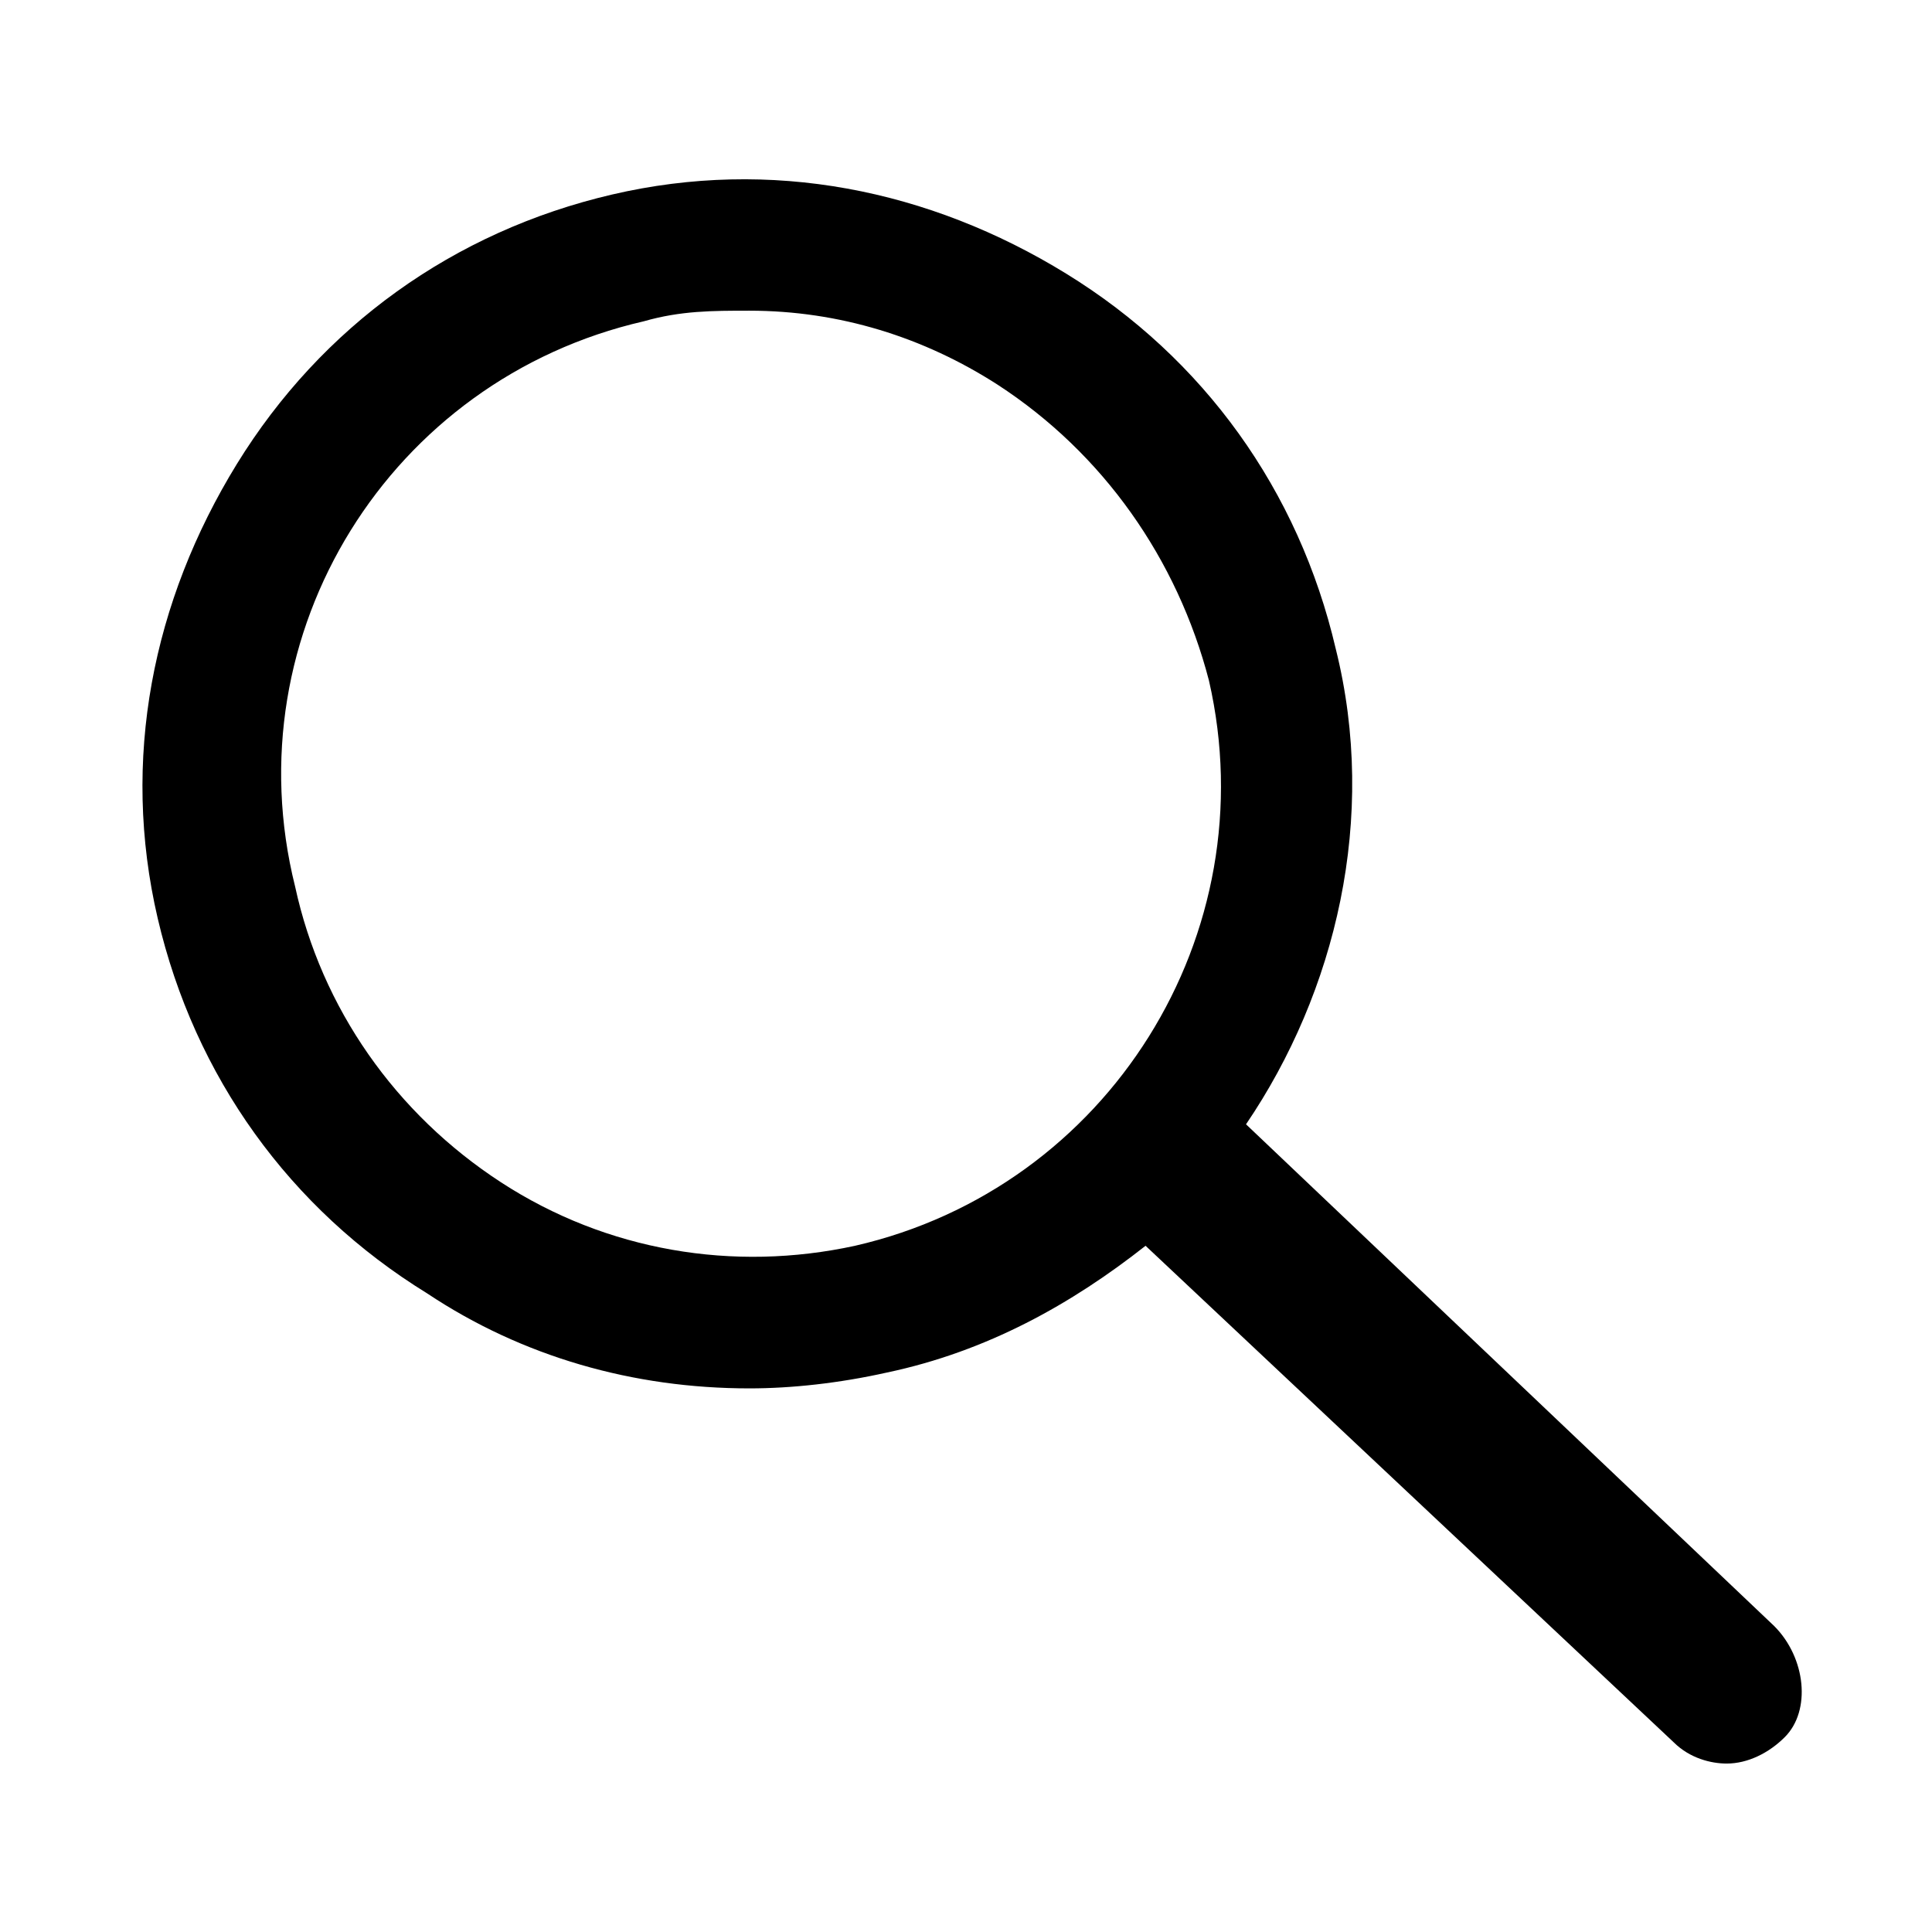 <svg id="svg_icon" width="16" height="16" viewBox="0 0 16 16" xmlns="http://www.w3.org/2000/svg">
<path d="M14.694 13.467L10.319 9.311C11.062 8.217 11.412 6.773 11.062 5.373C10.756 4.061 9.969 2.967 8.831 2.267C7.694 1.567 6.381 1.305 5.069 1.611C3.756 1.917 2.662 2.705 1.962 3.842C1.262 4.98 1 6.292 1.306 7.605C1.612 8.917 2.4 10.011 3.537 10.711C4.325 11.236 5.244 11.498 6.206 11.498C6.556 11.498 6.95 11.455 7.344 11.367C8.175 11.192 8.875 10.799 9.487 10.317L13.862 14.43C13.994 14.561 14.169 14.605 14.3 14.605C14.475 14.605 14.65 14.517 14.781 14.386C15 14.167 14.956 13.73 14.694 13.467ZM7.081 10.317C6.075 10.536 5.025 10.361 4.15 9.792C3.275 9.223 2.662 8.348 2.444 7.342C1.919 5.242 3.231 3.142 5.331 2.661C5.637 2.573 5.9 2.573 6.206 2.573C6.95 2.573 7.65 2.792 8.262 3.186C9.137 3.755 9.75 4.63 10.012 5.636C10.494 7.736 9.181 9.836 7.081 10.317Z"/>
</svg>
